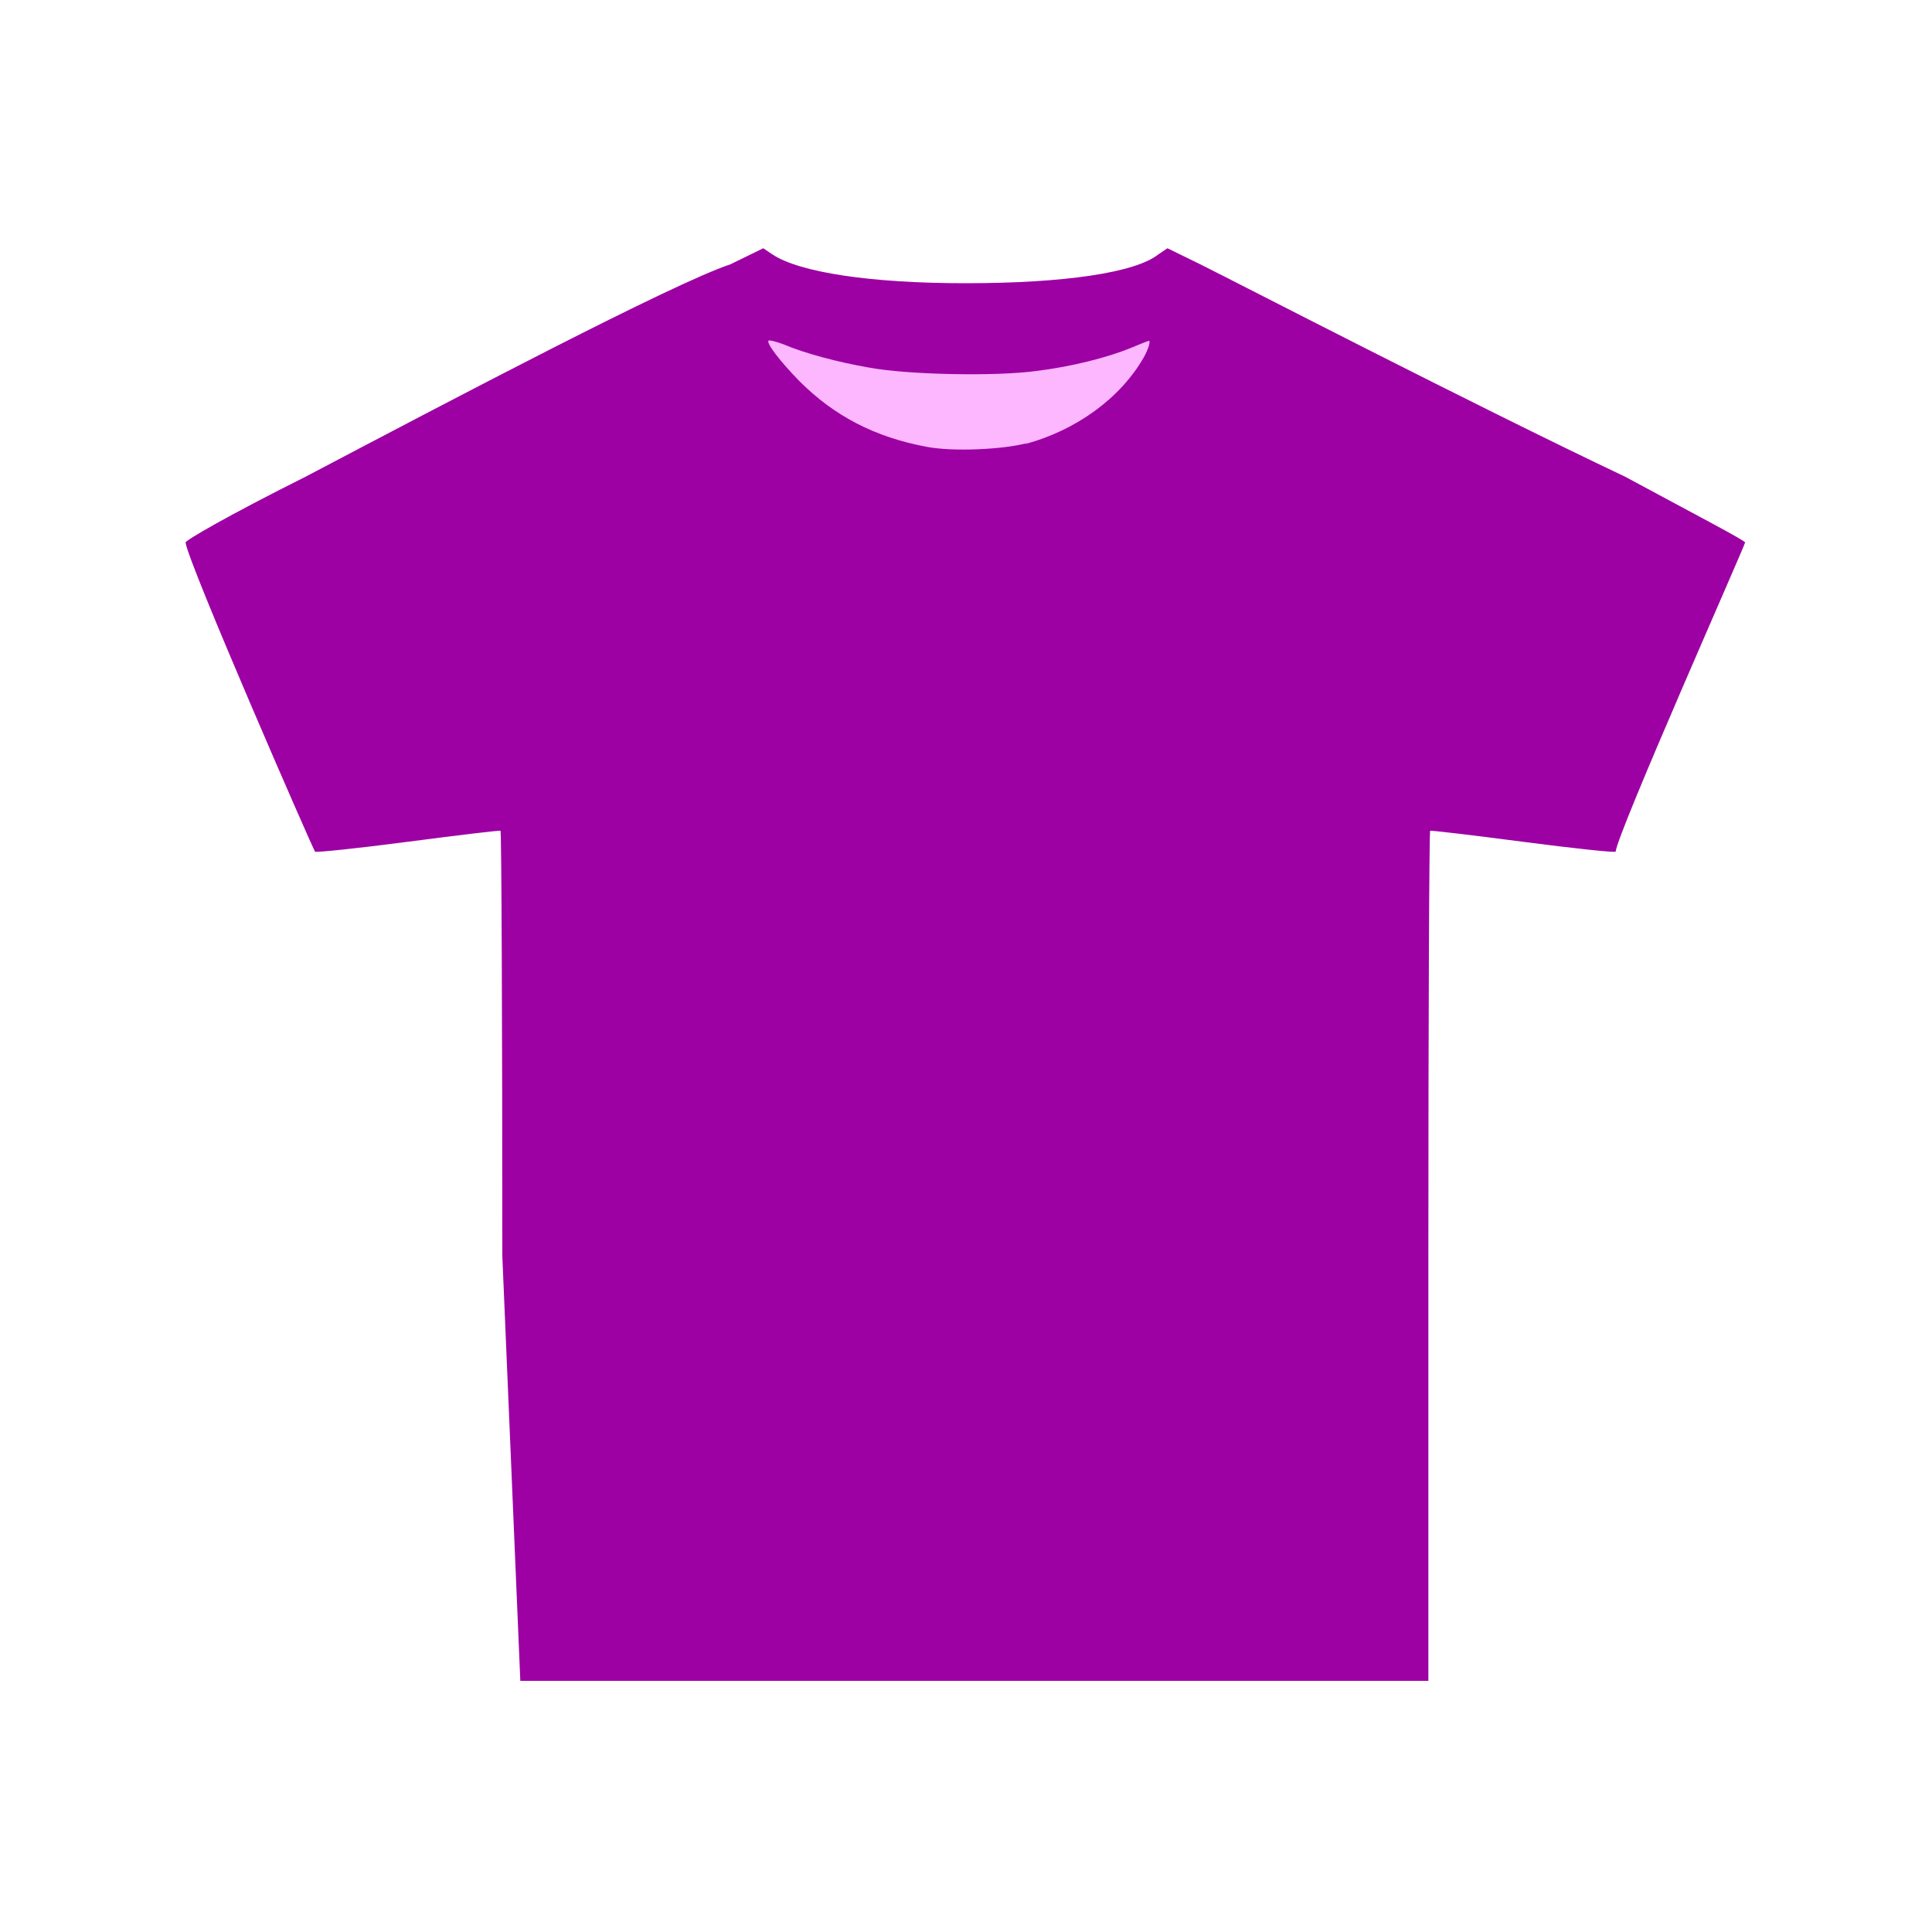 <svg version="1.1" xmlns="http://www.w3.org/2000/svg" width="100" height="100" style="background-color: rgb(255, 255, 255);" viewBox="0 0 100 100"><svg width="100" height="100" version="1.1" viewBox="0 0 100 100" data-fname="ropa-camiseta_1.svg" ica="0" style="background-color: rgb(255, 255, 255);"><g transform="translate(0,0) scale(1,1) rotate(0,50,50)" scale="1.0" xtranslate="0" ytranslate="0"><path d="m48 24c-2.6-.53-5.1-1.9-6.9-3.8-1.1-1.1-2.7-3.2-2.6-3.3.029-.033.72.17 1.5.46 3.9 1.4 7.6 1.9 12 1.7 3-.12 5.5-.64 7.9-1.6.83-.33 1.5-.53 1.5-.43 0 .93-2.3 3.8-4 5-2.7 1.9-6.3 2.6-9.6 1.9z" style="fill:#fcb7ff" idkol="ikol0"/><path d="m26 65c0-12-.042-22-.094-22-.052-.029-2.2.23-4.8.57s-4.8.57-4.8.51c-.1-.11-6.6-15-6.7-16-.026-.1 2.2-1.4 6.2-3.4 7.6-4 19-10 22-11l1.7-.83.46.31c1.4.94 5.1 1.5 10 1.5 5.1 0 8.8-.54 10-1.5l.46-.31 1.7.83c2.2 1.1 14 7.2 22 11 3.9 2.1 6.2 3.3 6.2 3.4-.08.32-6.6 15-6.7 16-.056.059-2.2-.17-4.8-.51s-4.8-.6-4.8-.57c-.052.029-.094 9.7-.094 22v22h-47zm27-42c2.7-.71 5-2.4 6.2-4.5.24-.43.37-.86.26-.86-.017 0-.43.16-.91.36-1.2.5-3.1.98-4.9 1.2-2.1.29-6.7.2-8.7-.18-1.6-.28-3.3-.73-4.4-1.2-.38-.14-.73-.23-.77-.19-.13.13.62 1.1 1.6 2.1 1.8 1.8 3.9 2.9 6.6 3.4 1.3.25 3.9.15 5.2-.2z" style="fill:#9d00a3" idkol="ikol1"/></g></svg></svg>